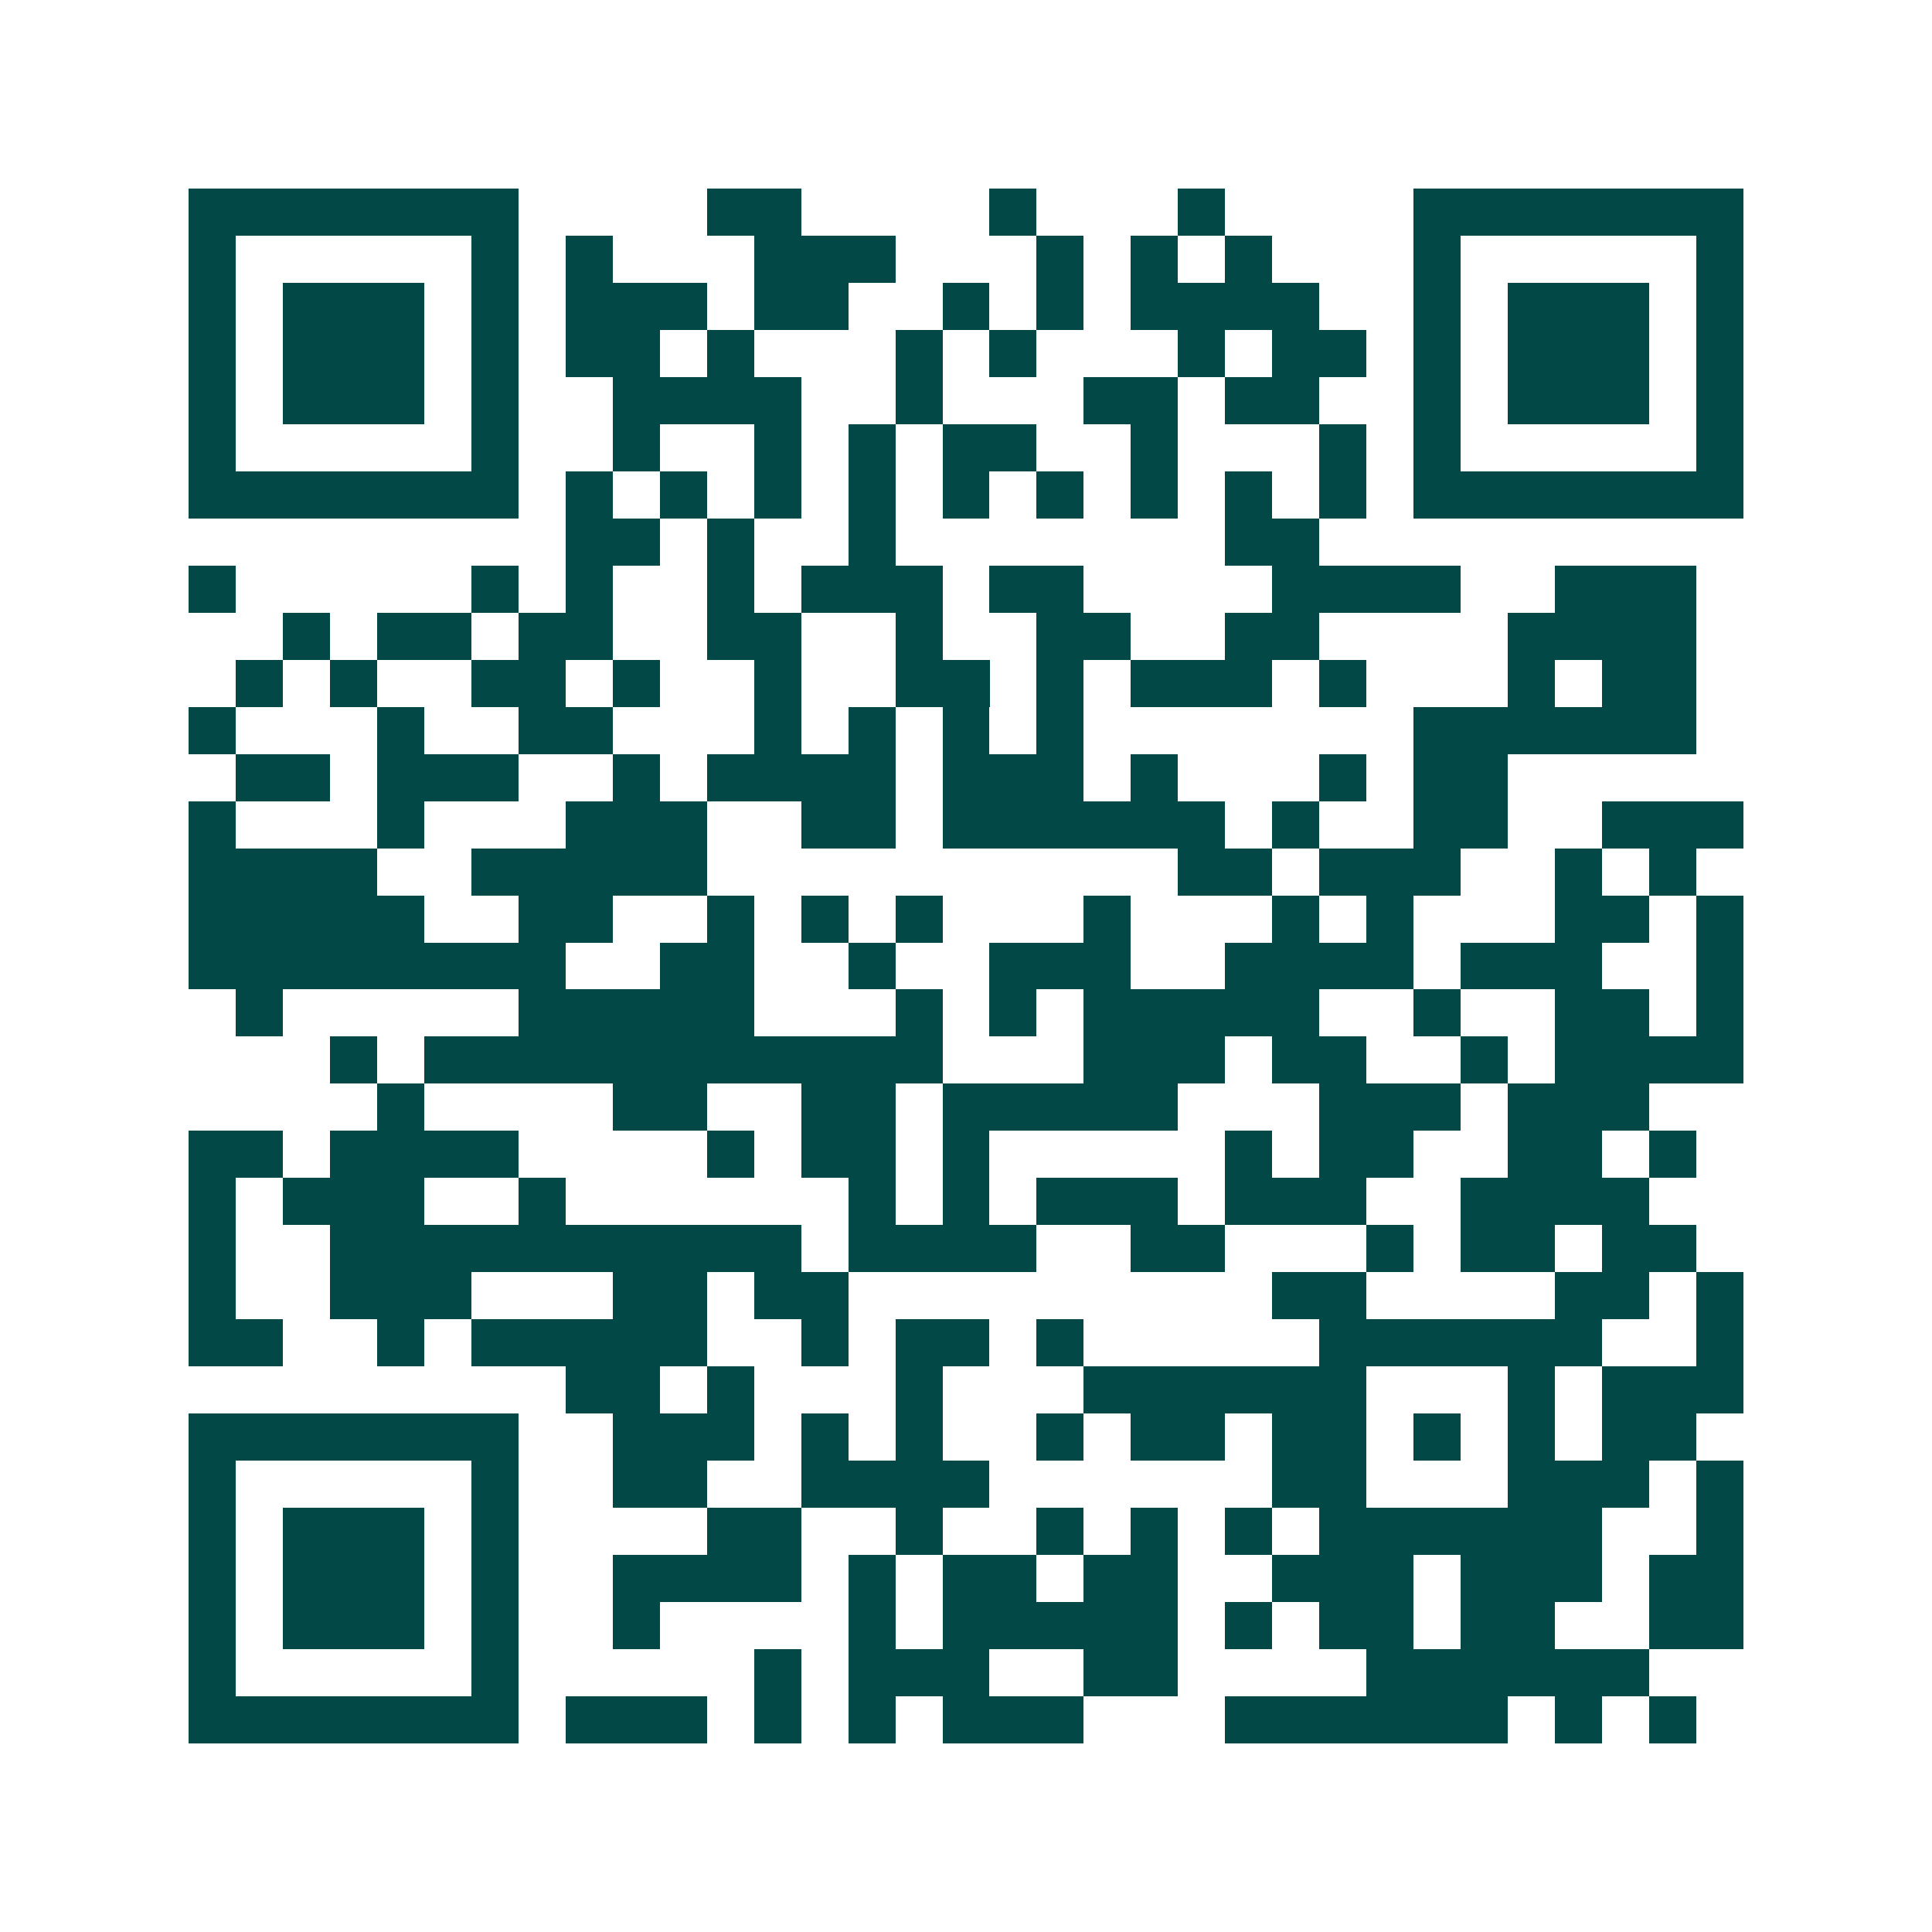 <svg xmlns="http://www.w3.org/2000/svg" width="200" height="200" viewBox="0 0 41 41" shape-rendering="crispEdges"><path fill="#ffffff" d="M0 0h41v41H0z"/><path stroke="#014847" d="M4 4.5h7m4 0h2m4 0h1m3 0h1m4 0h7M4 5.5h1m5 0h1m1 0h1m3 0h3m3 0h1m1 0h1m1 0h1m3 0h1m5 0h1M4 6.5h1m1 0h3m1 0h1m1 0h3m1 0h2m2 0h1m1 0h1m1 0h4m2 0h1m1 0h3m1 0h1M4 7.5h1m1 0h3m1 0h1m1 0h2m1 0h1m3 0h1m1 0h1m3 0h1m1 0h2m1 0h1m1 0h3m1 0h1M4 8.5h1m1 0h3m1 0h1m2 0h4m2 0h1m3 0h2m1 0h2m2 0h1m1 0h3m1 0h1M4 9.5h1m5 0h1m2 0h1m2 0h1m1 0h1m1 0h2m2 0h1m3 0h1m1 0h1m5 0h1M4 10.5h7m1 0h1m1 0h1m1 0h1m1 0h1m1 0h1m1 0h1m1 0h1m1 0h1m1 0h1m1 0h7M12 11.5h2m1 0h1m2 0h1m7 0h2M4 12.5h1m5 0h1m1 0h1m2 0h1m1 0h3m1 0h2m4 0h4m2 0h3M6 13.5h1m1 0h2m1 0h2m2 0h2m2 0h1m2 0h2m2 0h2m4 0h4M5 14.5h1m1 0h1m2 0h2m1 0h1m2 0h1m2 0h2m1 0h1m1 0h3m1 0h1m3 0h1m1 0h2M4 15.5h1m3 0h1m2 0h2m3 0h1m1 0h1m1 0h1m1 0h1m7 0h6M5 16.5h2m1 0h3m2 0h1m1 0h4m1 0h3m1 0h1m3 0h1m1 0h2M4 17.5h1m3 0h1m3 0h3m2 0h2m1 0h6m1 0h1m2 0h2m2 0h3M4 18.5h4m2 0h5m10 0h2m1 0h3m2 0h1m1 0h1M4 19.5h5m2 0h2m2 0h1m1 0h1m1 0h1m3 0h1m3 0h1m1 0h1m3 0h2m1 0h1M4 20.5h8m2 0h2m2 0h1m2 0h3m2 0h4m1 0h3m2 0h1M5 21.5h1m5 0h5m3 0h1m1 0h1m1 0h5m2 0h1m2 0h2m1 0h1M7 22.5h1m1 0h11m3 0h3m1 0h2m2 0h1m1 0h4M8 23.5h1m4 0h2m2 0h2m1 0h5m3 0h3m1 0h3M4 24.5h2m1 0h4m4 0h1m1 0h2m1 0h1m5 0h1m1 0h2m2 0h2m1 0h1M4 25.5h1m1 0h3m2 0h1m6 0h1m1 0h1m1 0h3m1 0h3m2 0h4M4 26.5h1m2 0h10m1 0h4m2 0h2m3 0h1m1 0h2m1 0h2M4 27.5h1m2 0h3m3 0h2m1 0h2m9 0h2m4 0h2m1 0h1M4 28.5h2m2 0h1m1 0h5m2 0h1m1 0h2m1 0h1m5 0h6m2 0h1M12 29.5h2m1 0h1m3 0h1m3 0h6m3 0h1m1 0h3M4 30.5h7m2 0h3m1 0h1m1 0h1m2 0h1m1 0h2m1 0h2m1 0h1m1 0h1m1 0h2M4 31.5h1m5 0h1m2 0h2m2 0h4m6 0h2m3 0h3m1 0h1M4 32.5h1m1 0h3m1 0h1m4 0h2m2 0h1m2 0h1m1 0h1m1 0h1m1 0h6m2 0h1M4 33.5h1m1 0h3m1 0h1m2 0h4m1 0h1m1 0h2m1 0h2m2 0h3m1 0h3m1 0h2M4 34.5h1m1 0h3m1 0h1m2 0h1m4 0h1m1 0h5m1 0h1m1 0h2m1 0h2m2 0h2M4 35.5h1m5 0h1m5 0h1m1 0h3m2 0h2m4 0h6M4 36.5h7m1 0h3m1 0h1m1 0h1m1 0h3m3 0h6m1 0h1m1 0h1"/></svg>
